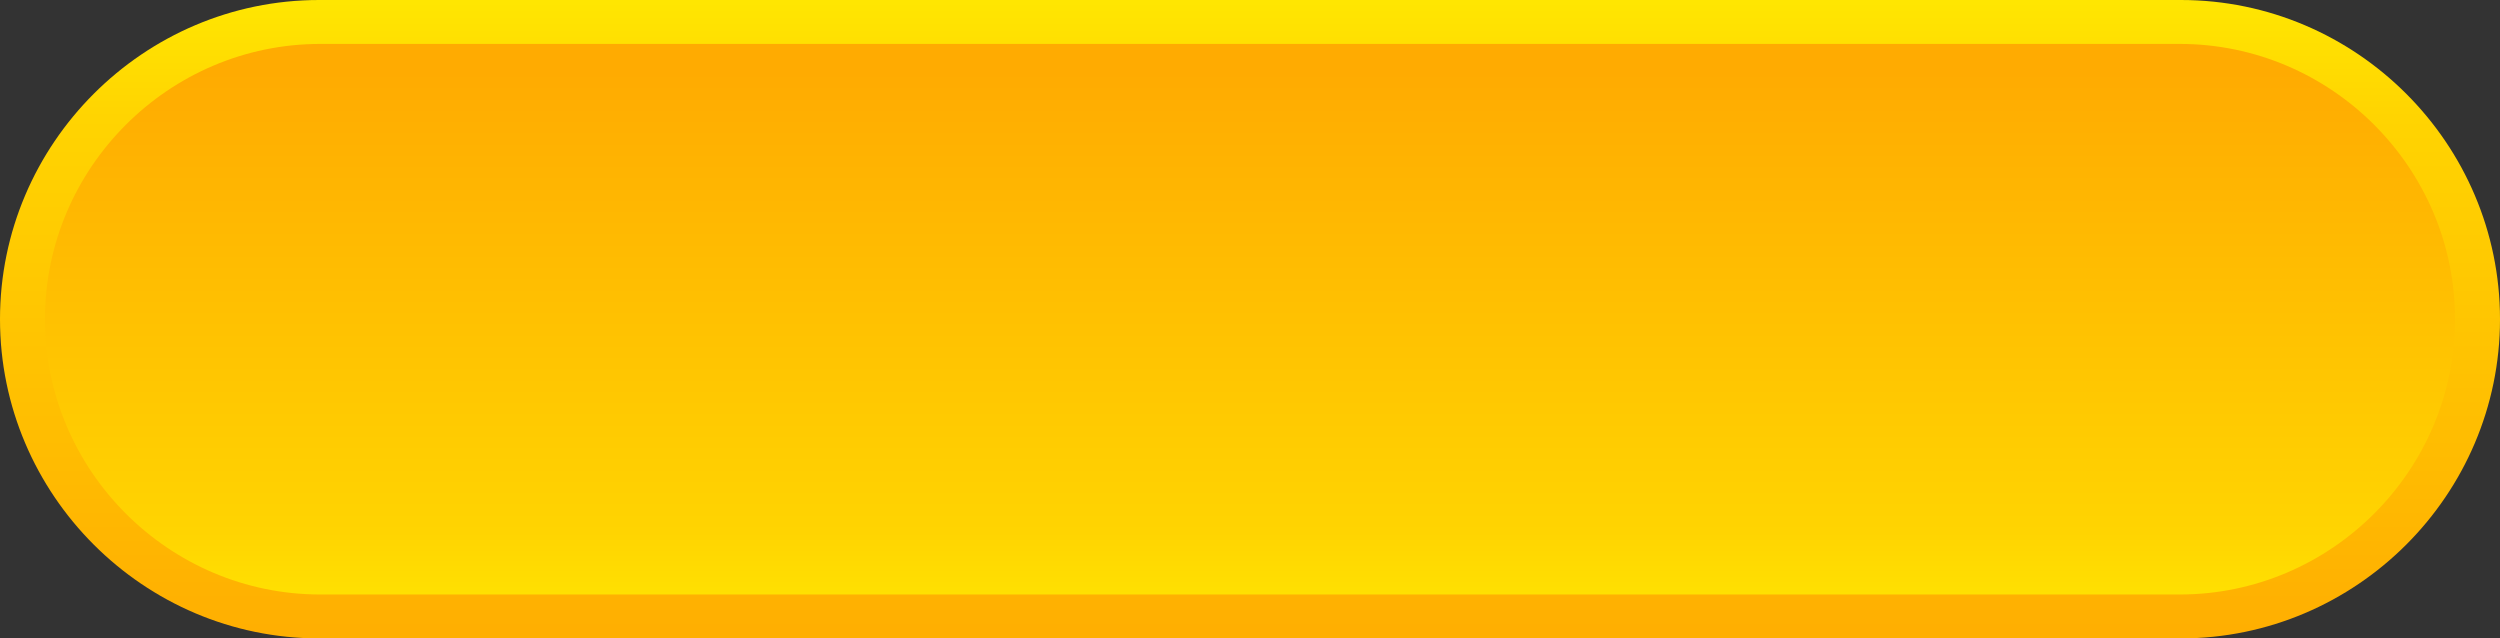 <?xml version="1.0" encoding="UTF-8"?><svg xmlns="http://www.w3.org/2000/svg" xmlns:xlink="http://www.w3.org/1999/xlink" clip-rule="evenodd" fill-rule="evenodd" height="619.22" image-rendering="optimizeQuality" shape-rendering="geometricPrecision" text-rendering="geometricPrecision" viewBox="0 0 2424.83 619.22" width="2424.83"><rect x="0" y="0" width="2424.83" height="619.22" fill="#333333" stroke="none"/><defs><linearGradient gradientUnits="userSpaceOnUse" id="a" x1="1212.43" x2="1212.43" y1="717.52" y2="69.26"><stop offset="0" stop-color="#fffc01"/><stop offset=".31" stop-color="#ffd401"/><stop offset="1" stop-color="#ffab01"/></linearGradient><linearGradient gradientUnits="userSpaceOnUse" id="b" x1="1212.43" x2="1212.43" xlink:href="#a" y1="-134.79" y2="666"/></defs><g><path d="M309.61 619.22l1805.61 0c170.29,0 309.61,-139.32 309.61,-309.61l0 -0c0,-170.29 -139.33,-309.61 -309.61,-309.61l-1805.61 0c-170.28,0 -309.61,139.33 -309.61,309.61l0 0c0,170.28 139.32,309.61 309.61,309.61z" fill="url(#b)"/><path d="M310.62 42.61l1803.58 0c146.85,0 267,120.16 267,267l0 0c0,146.84 -120.16,267 -267,267l-1803.58 0c-146.84,0 -267,-120.15 -267,-267l0 -0c0,-146.85 120.15,-267 267,-267z" fill="url(#a)"/></g></svg>